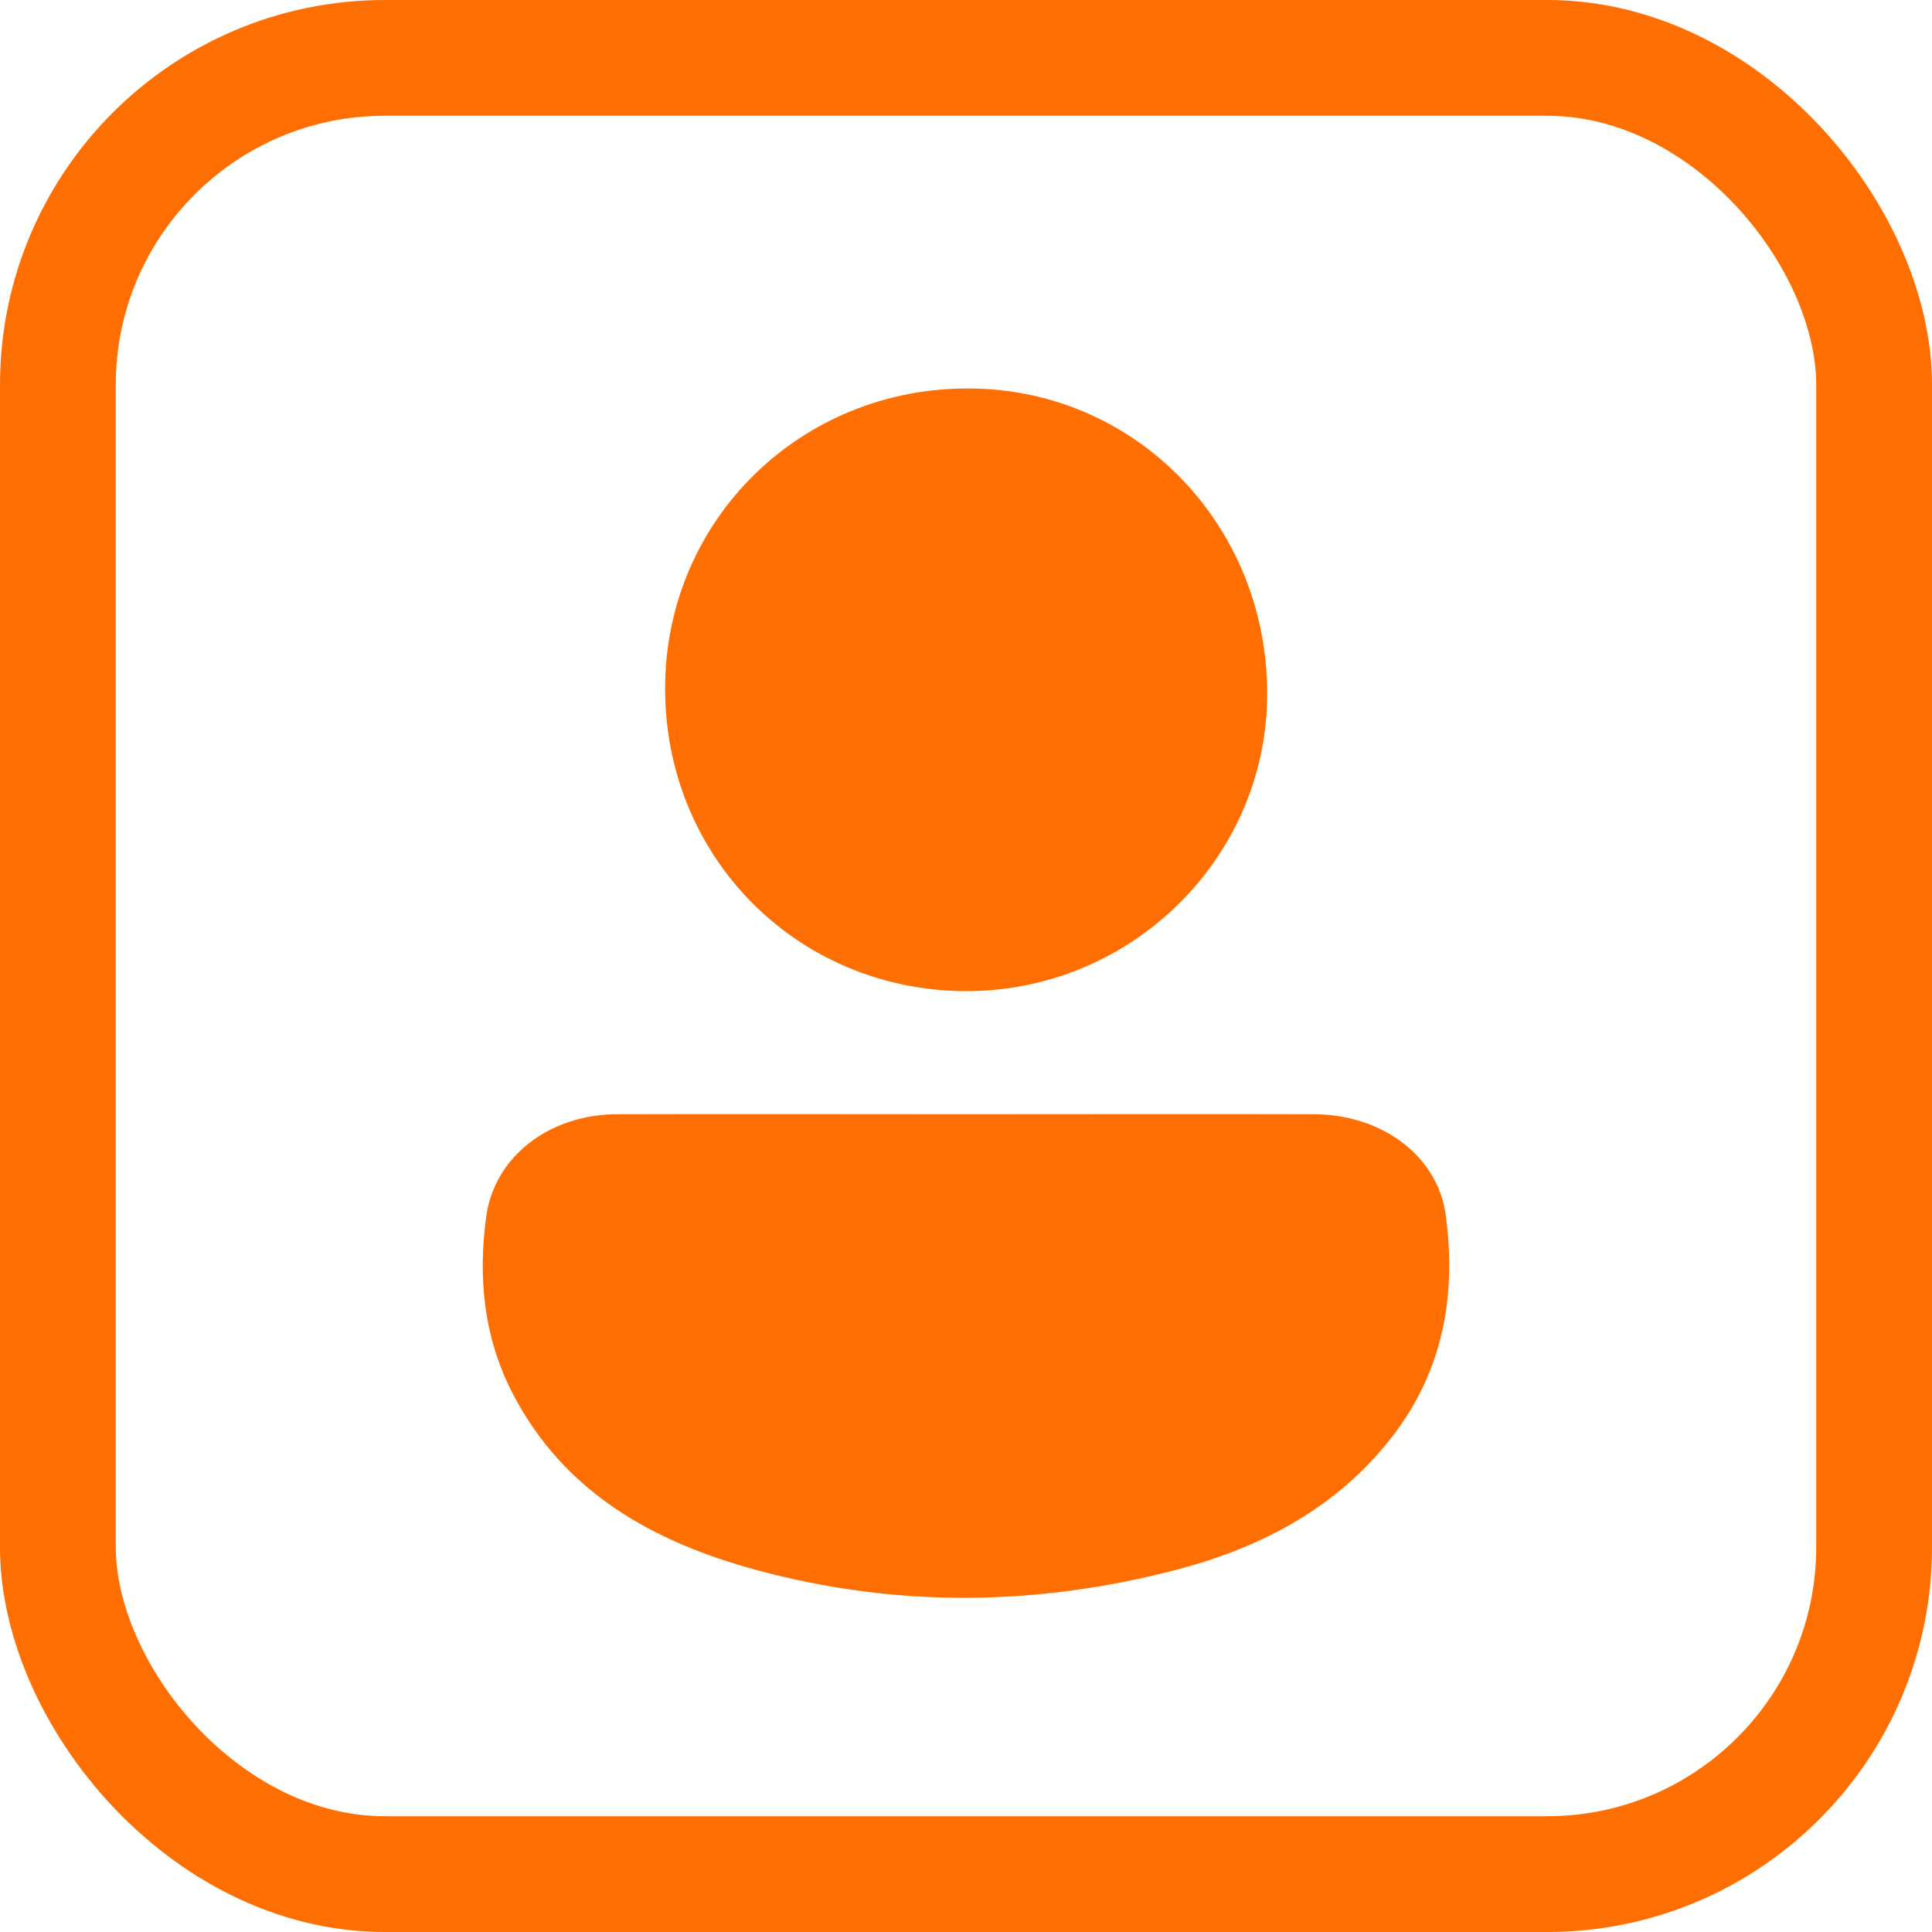<?xml version="1.0" encoding="UTF-8"?><svg id="Layer_1" xmlns="http://www.w3.org/2000/svg" viewBox="0 0 63.41 63.41"><defs><style>.cls-1{fill:none;stroke:#ff6e00;stroke-miterlimit:10;stroke-width:3.8px;}.cls-2{fill:#ff6e00;stroke-width:0px;}</style></defs><rect class="cls-1" x="1.9" y="1.9" width="59.61" height="59.61" rx="10.73" ry="10.73"/><path class="cls-2" d="M45.68,47.17c-1.79,2.3-4.24,3.6-6.99,4.33-4.61,1.22-9.25,1.28-13.86.03-3.35-.91-6.28-2.51-7.98-5.75-.97-1.84-1.17-3.84-.89-5.86.27-1.97,2.09-3.35,4.3-3.35,3.82-.01,7.64,0,11.46,0s7.59-.01,11.39,0c2.23,0,4.08,1.36,4.34,3.31.36,2.64-.09,5.13-1.77,7.29Z"/><path class="cls-2" d="M41.59,22.84c-.04,5.36-4.5,9.72-9.93,9.69-5.54-.04-9.87-4.44-9.83-10.01.04-5.48,4.47-9.81,10-9.77,5.47.03,9.8,4.51,9.76,10.09Z"/></svg>